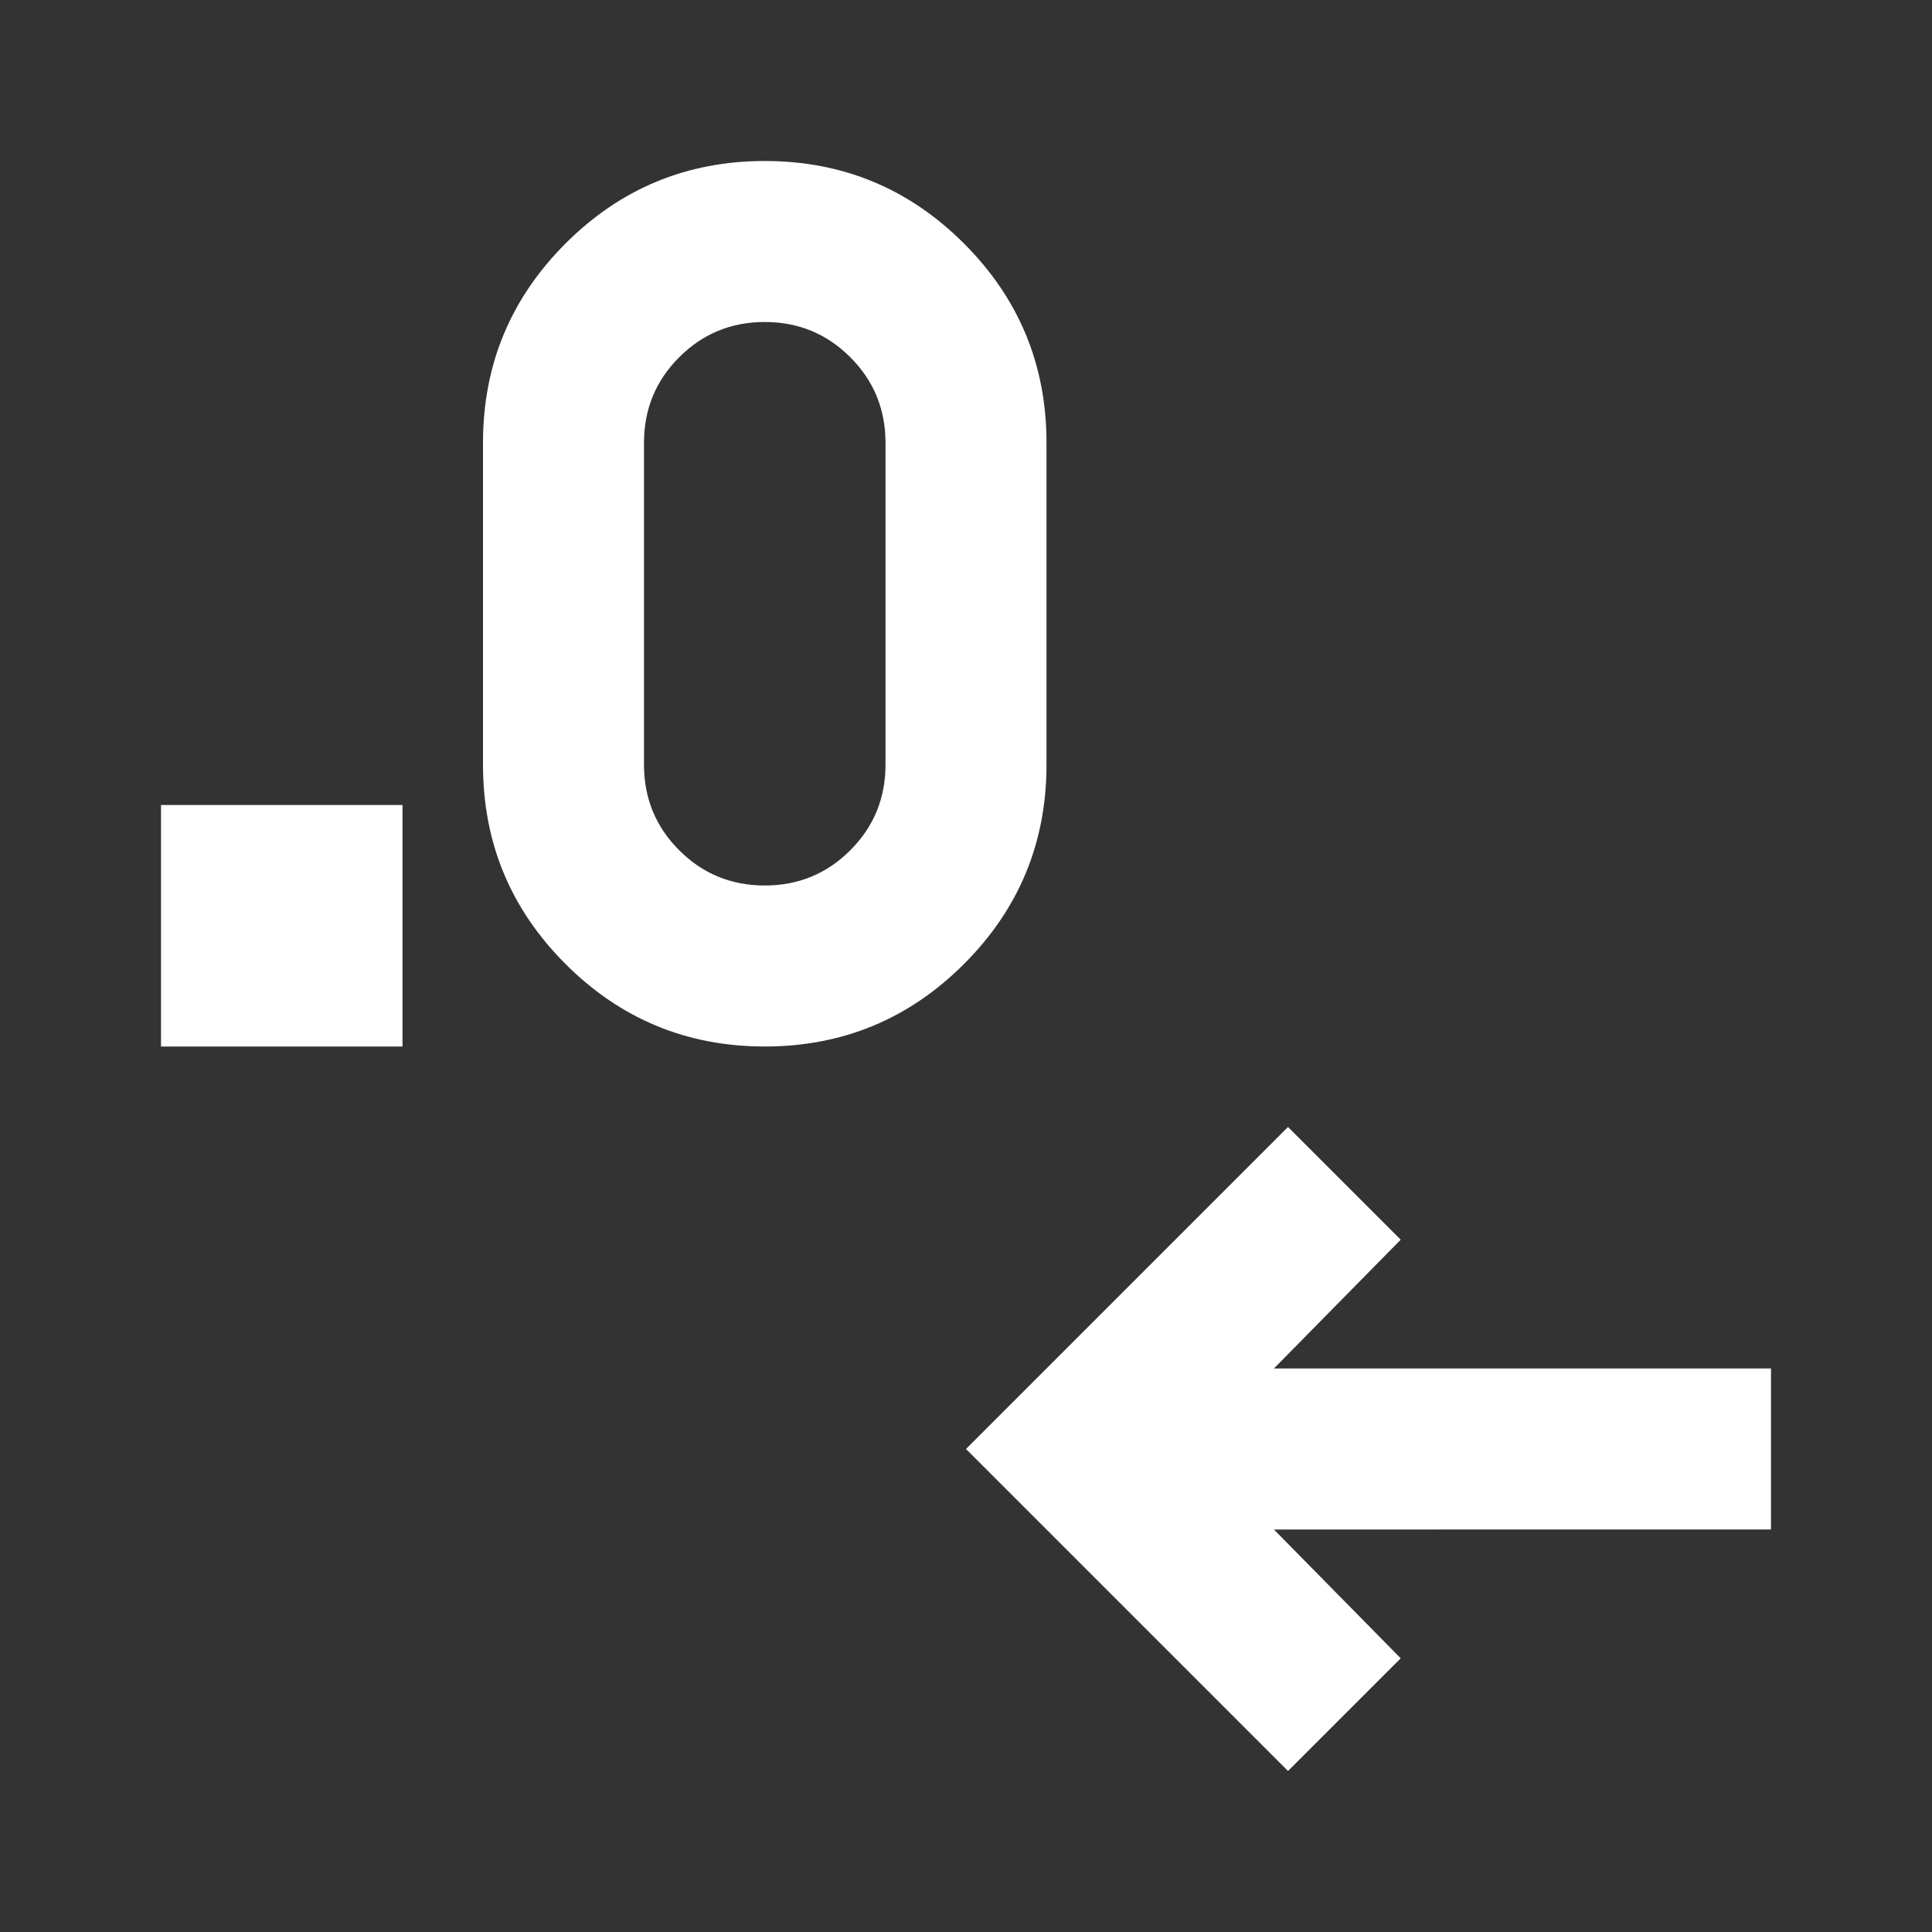 <?xml version="1.0" encoding="UTF-8"?> <svg xmlns="http://www.w3.org/2000/svg" height="24px" viewBox="0 -960 960 960" width="24px" fill="#FFFFFF"><rect x="0" y="-960" width="960" height="960" fill="#333333" stroke="none"/><path d="M640-80 480-240l160-160 56 56-63 64h247v80H633l63 64-56 56ZM80-440v-120h120v120H80Zm300 0q-58 0-99-41t-41-99v-160q0-58 41-99t99-41q58 0 99 41t41 99v160q0 58-41 99t-99 41Zm0-80q25 0 42.5-17.5T440-580v-160q0-25-17.5-42.5T380-800q-25 0-42.5 17.5T320-740v160q0 25 17.5 42.5T380-520Z"></path></svg> 